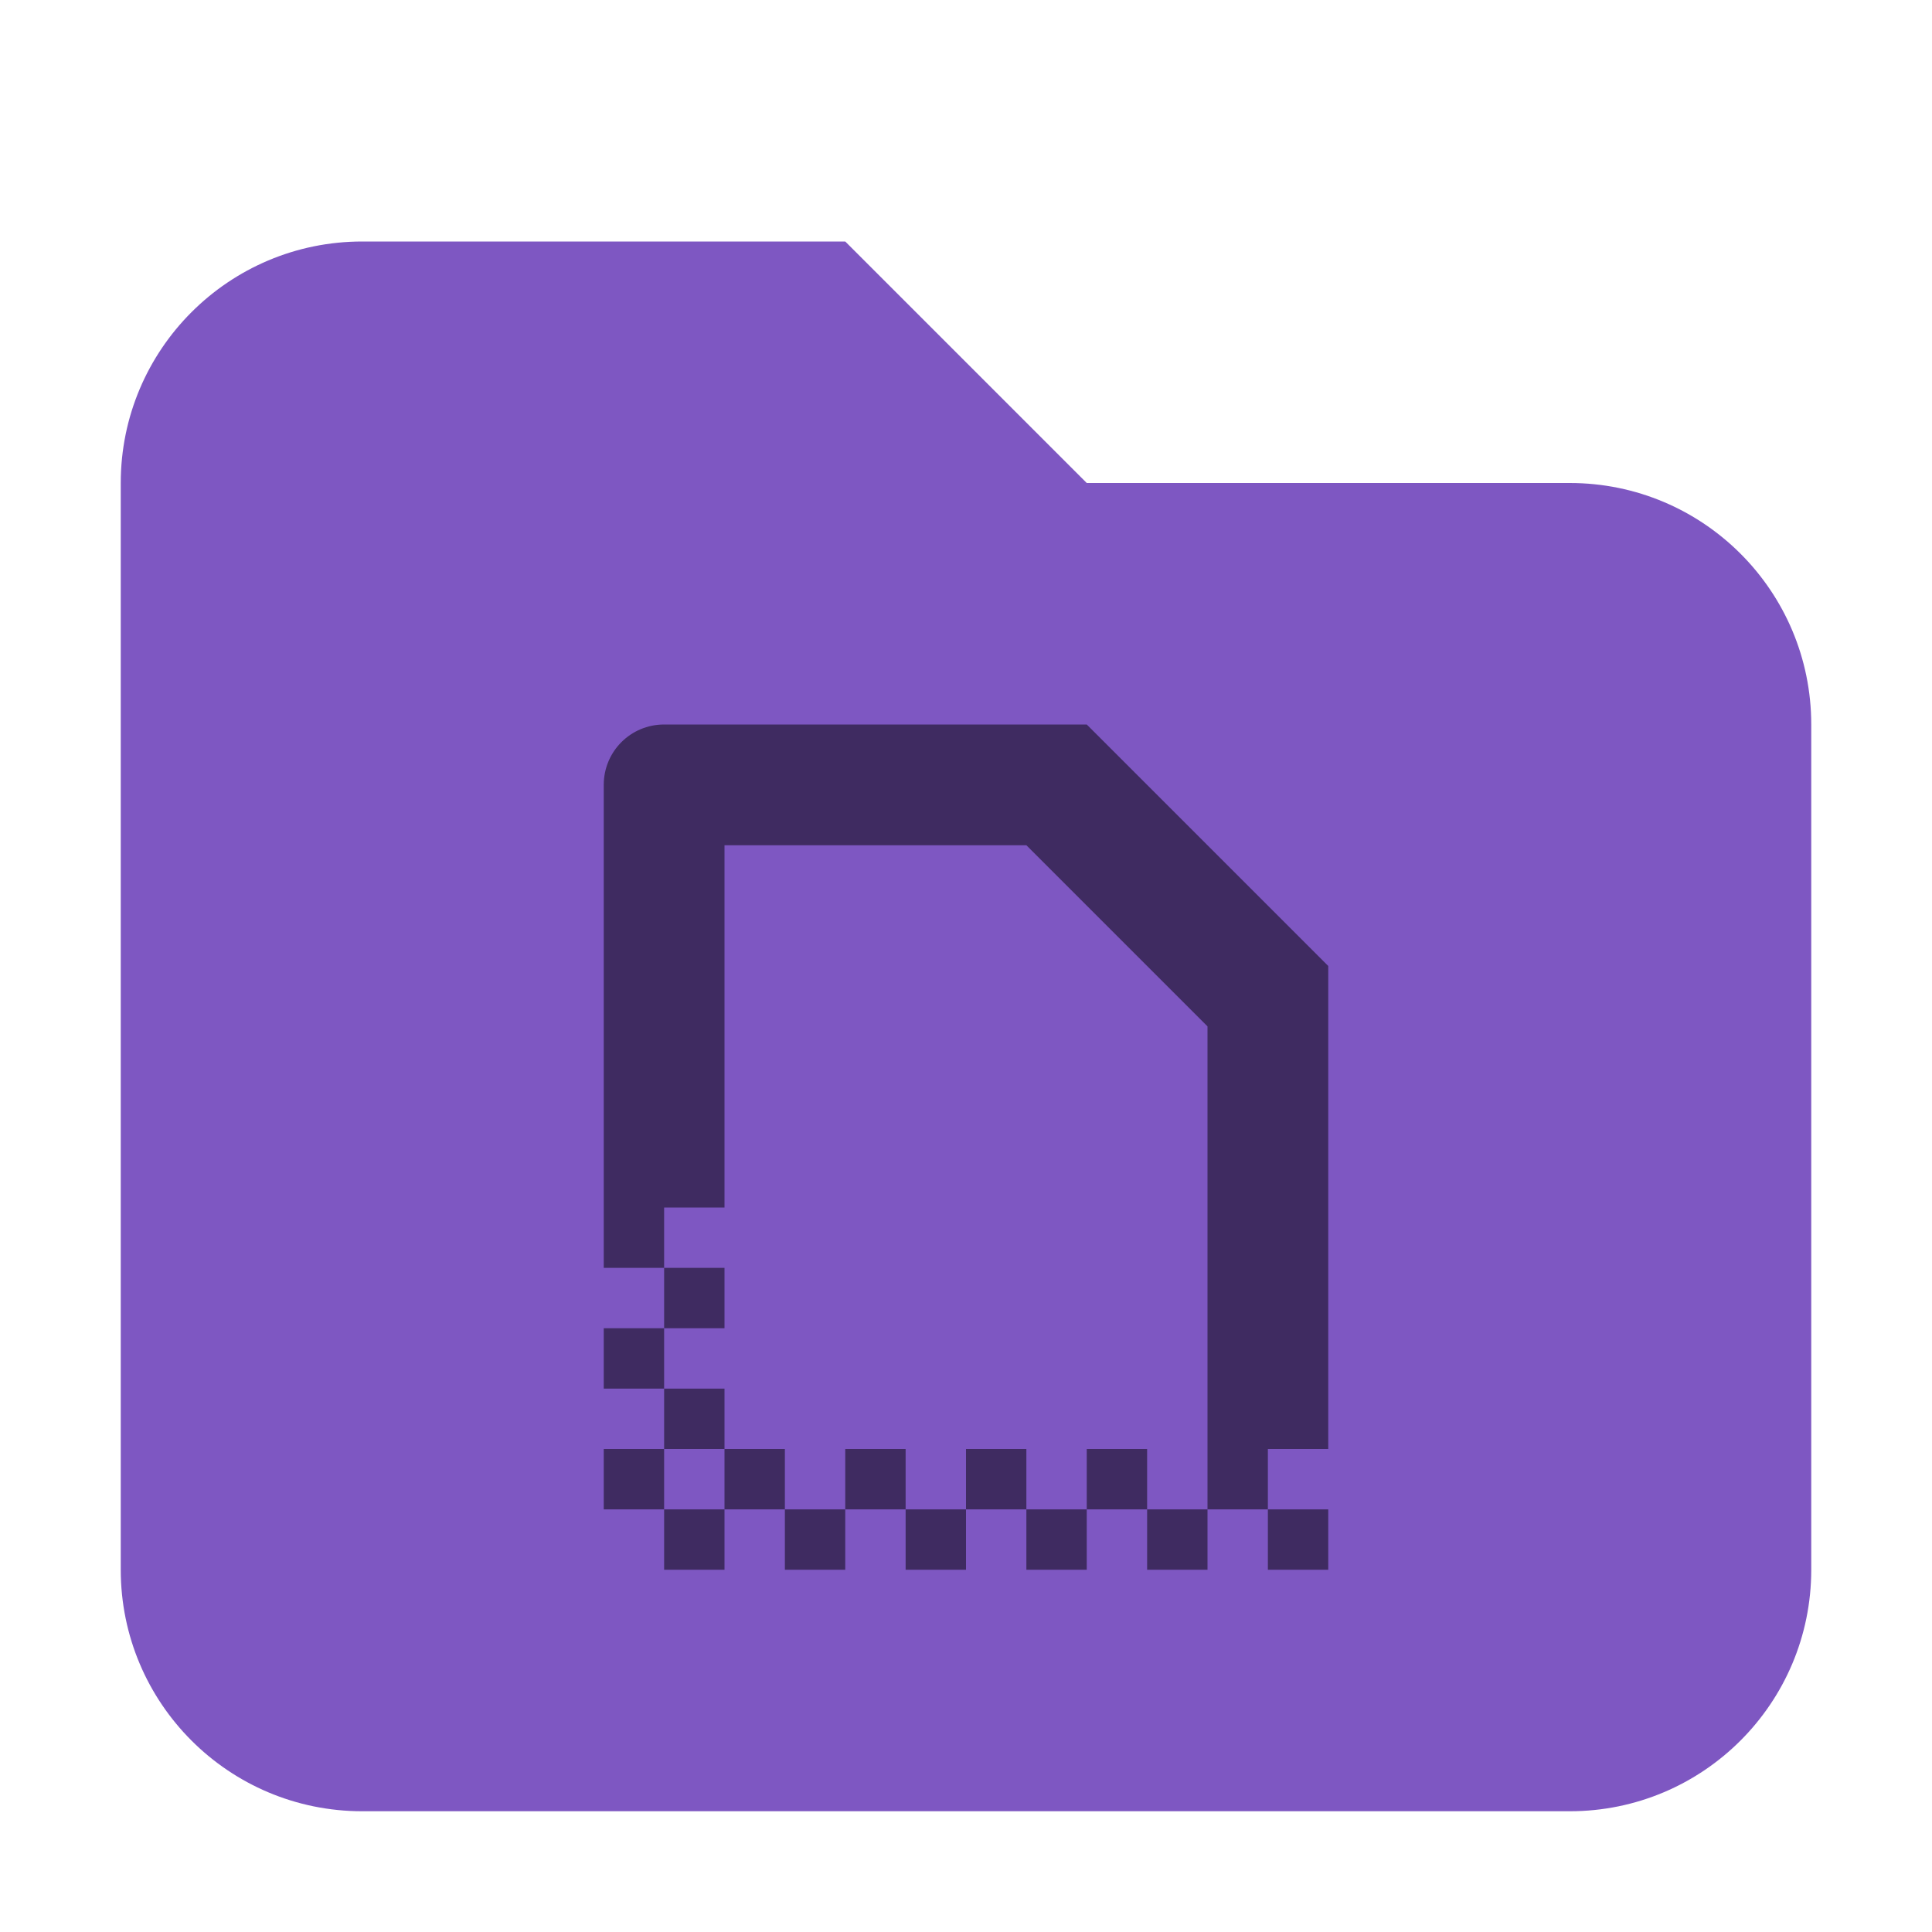 <?xml version="1.0" encoding="UTF-8" standalone="no"?>
<!-- Created with Inkscape (http://www.inkscape.org/) -->

<svg
   width="16"
   height="16"
   viewBox="0 0 16 16"
   version="1.1"
   id="svg402"
   inkscape:version="1.2.2 (1:1.2.2+202305151914+b0a8486541)"
   sodipodi:docname="folder-purple-templates.svg"
   xmlns:inkscape="http://www.inkscape.org/namespaces/inkscape"
   xmlns:sodipodi="http://sodipodi.sourceforge.net/DTD/sodipodi-0.dtd"
   xmlns="http://www.w3.org/2000/svg"
   xmlns:svg="http://www.w3.org/2000/svg">
  <sodipodi:namedview
     id="namedview404"
     pagecolor="#ffffff"
     bordercolor="#000000"
     borderopacity="0.25"
     inkscape:showpageshadow="2"
     inkscape:pageopacity="0.0"
     inkscape:pagecheckerboard="0"
     inkscape:deskcolor="#d1d1d1"
     inkscape:document-units="px"
     showgrid="false"
     inkscape:zoom="51.875"
     inkscape:cx="8"
     inkscape:cy="8"
     inkscape:window-width="1920"
     inkscape:window-height="1008"
     inkscape:window-x="0"
     inkscape:window-y="0"
     inkscape:window-maximized="1"
     inkscape:current-layer="svg402" />
  <defs
     id="defs399" />
  <path
     d="m 3,2 c -1.105,0 -2,0.895 -2,2 v 9 c 0,1.105 0.895,2 2,2 H 13 c 1.105,0 2,-0.895 2,-2 V 6 C 15,4.895 14.105,4 13,4 H 9 l -2,-2 z"
     style="fill:#7e57c2;fill-opacity:1"
     id="path392" />
  <path
     d="M 5.5,6 C 5.223,6 5,6.223 5,6.5 v 4 H 5.5 V 10 H 6 V 7 h 2.5 l 1.5,1.5 v 3.5 0.5 h 0.5 V 12 h 0.5 V 8 L 9,6 Z m 5,6.5 V 13 h 0.5 v -0.5 z m -0.5,0 H 9.5 V 13 h 0.5 z m -0.5,0 V 12 H 9 v 0.5 z M 9,12.5 H 8.5 V 13 H 9 Z m -0.5,0 V 12 H 8 v 0.5 z M 8,12.5 H 7.5 V 13 H 8 Z m -0.5,0 V 12 H 7 v 0.5 z M 7,12.5 H 6.5 V 13 H 7 Z m -0.5,0 V 12 H 6 v 0.5 z M 6,12.5 H 5.5 V 13 H 6 Z m -0.5,0 V 12 H 5 v 0.5 z M 5.5,12 H 6 V 11.5 H 5.5 Z m 0,-0.5 V 11 H 5 v 0.5 z M 5.5,11 H 6 V 10.5 H 5.5 Z"
     style="opacity:0.5;fill:#000000"
     id="path308" />
</svg>
